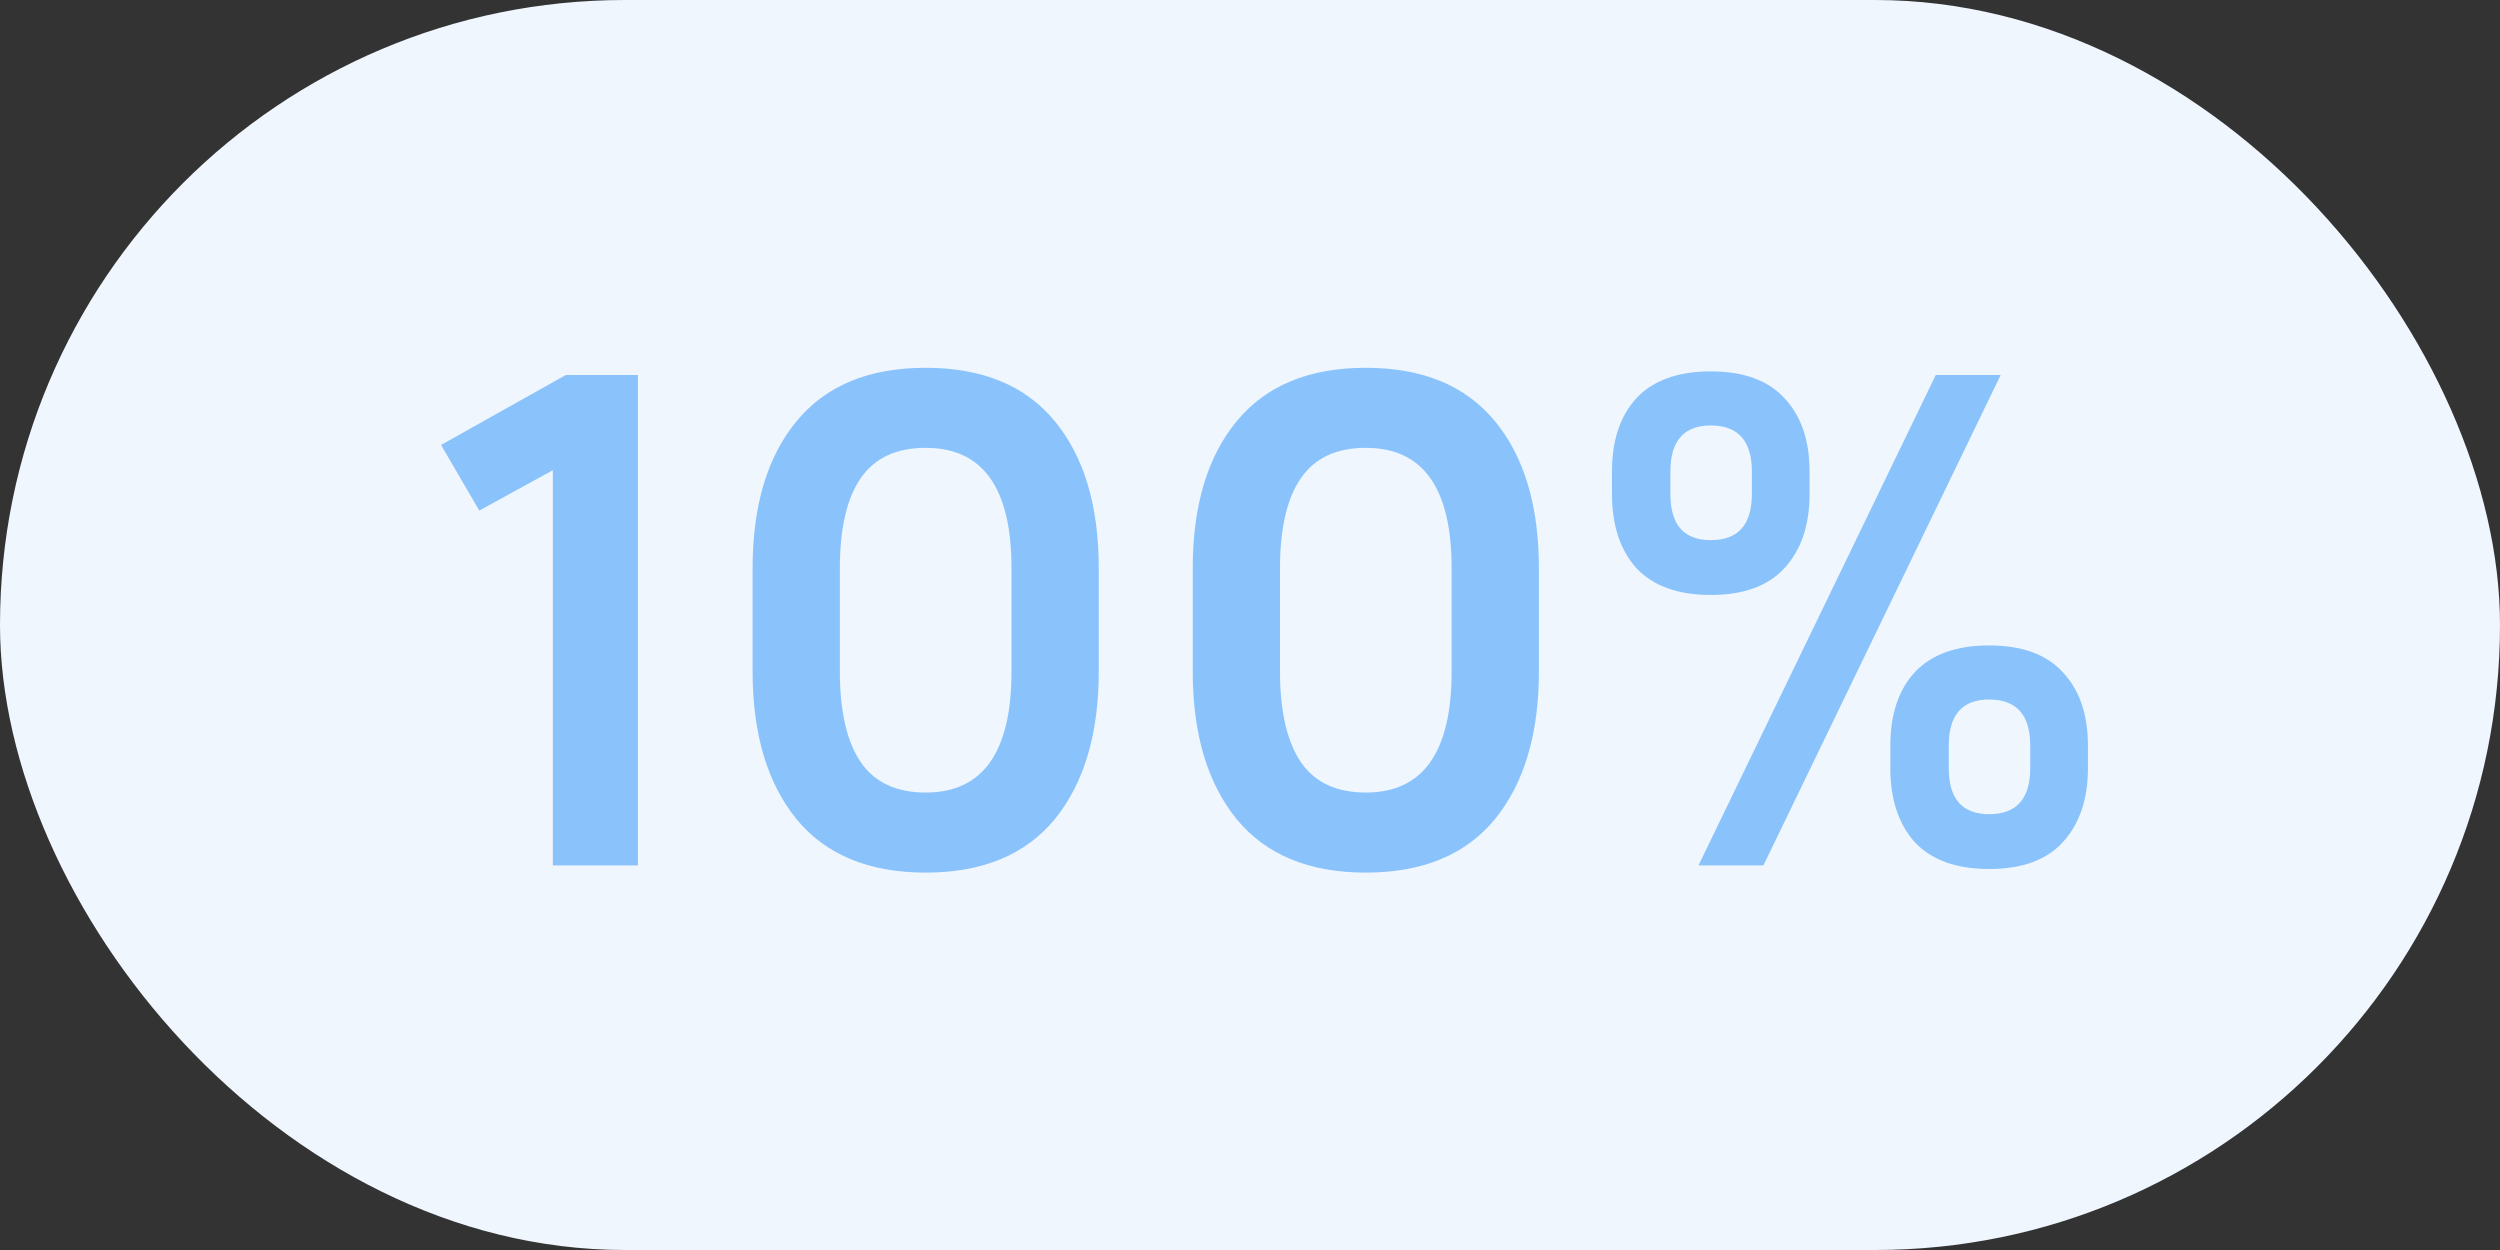 <svg width="52" height="26" viewBox="0 0 52 26" fill="none" xmlns="http://www.w3.org/2000/svg">
<rect x="0" y="0" width="52" height="26" fill="#333333" stroke="none"/>
<rect width="52" height="26" rx="13" fill="#EFF6FE"/>
<path d="M9.174 9.255L11.769 7.8H13.269V18H11.499V9.78L9.969 10.62L9.174 9.255ZM22.854 11.82V13.965C22.854 15.265 22.549 16.29 21.939 17.04C21.329 17.78 20.434 18.15 19.254 18.15C18.074 18.15 17.179 17.78 16.569 17.04C15.959 16.29 15.654 15.265 15.654 13.965V11.82C15.654 10.52 15.959 9.5 16.569 8.76C17.179 8.02 18.074 7.65 19.254 7.65C20.434 7.65 21.329 8.02 21.939 8.76C22.549 9.5 22.854 10.52 22.854 11.82ZM21.039 11.82C21.039 10.15 20.444 9.315 19.254 9.315C18.644 9.315 18.194 9.525 17.904 9.945C17.614 10.365 17.469 10.99 17.469 11.82V13.965C17.469 14.795 17.614 15.425 17.904 15.855C18.194 16.275 18.644 16.485 19.254 16.485C20.444 16.485 21.039 15.645 21.039 13.965V11.82ZM32.009 11.82V13.965C32.009 15.265 31.704 16.29 31.094 17.04C30.484 17.78 29.589 18.15 28.409 18.15C27.229 18.15 26.334 17.78 25.724 17.04C25.114 16.29 24.809 15.265 24.809 13.965V11.82C24.809 10.52 25.114 9.5 25.724 8.76C26.334 8.02 27.229 7.65 28.409 7.65C29.589 7.65 30.484 8.02 31.094 8.76C31.704 9.5 32.009 10.52 32.009 11.82ZM30.194 11.82C30.194 10.15 29.599 9.315 28.409 9.315C27.799 9.315 27.349 9.525 27.059 9.945C26.769 10.365 26.624 10.99 26.624 11.82V13.965C26.624 14.795 26.769 15.425 27.059 15.855C27.349 16.275 27.799 16.485 28.409 16.485C29.599 16.485 30.194 15.645 30.194 13.965V11.82ZM37.639 9.81V10.275C37.639 10.925 37.464 11.44 37.114 11.82C36.774 12.19 36.264 12.375 35.584 12.375C34.904 12.375 34.389 12.19 34.039 11.82C33.699 11.44 33.529 10.925 33.529 10.275V9.81C33.529 9.16 33.699 8.65 34.039 8.28C34.389 7.91 34.904 7.725 35.584 7.725C36.264 7.725 36.774 7.91 37.114 8.28C37.464 8.65 37.639 9.16 37.639 9.81ZM40.264 7.8H41.614L36.679 18H35.329L40.264 7.8ZM36.439 9.81C36.439 9.17 36.154 8.85 35.584 8.85C35.024 8.85 34.744 9.17 34.744 9.81V10.275C34.744 10.915 35.024 11.235 35.584 11.235C36.154 11.235 36.439 10.915 36.439 10.275V9.81ZM43.429 15.51V15.975C43.429 16.625 43.254 17.14 42.904 17.52C42.564 17.89 42.054 18.075 41.374 18.075C40.694 18.075 40.179 17.89 39.829 17.52C39.489 17.14 39.319 16.625 39.319 15.975V15.51C39.319 14.86 39.489 14.35 39.829 13.98C40.179 13.61 40.694 13.425 41.374 13.425C42.054 13.425 42.564 13.61 42.904 13.98C43.254 14.35 43.429 14.86 43.429 15.51ZM42.229 15.51C42.229 14.87 41.944 14.55 41.374 14.55C40.814 14.55 40.534 14.87 40.534 15.51V15.975C40.534 16.615 40.814 16.935 41.374 16.935C41.944 16.935 42.229 16.615 42.229 15.975V15.51Z" fill="#8AC2FC"/>
</svg>
